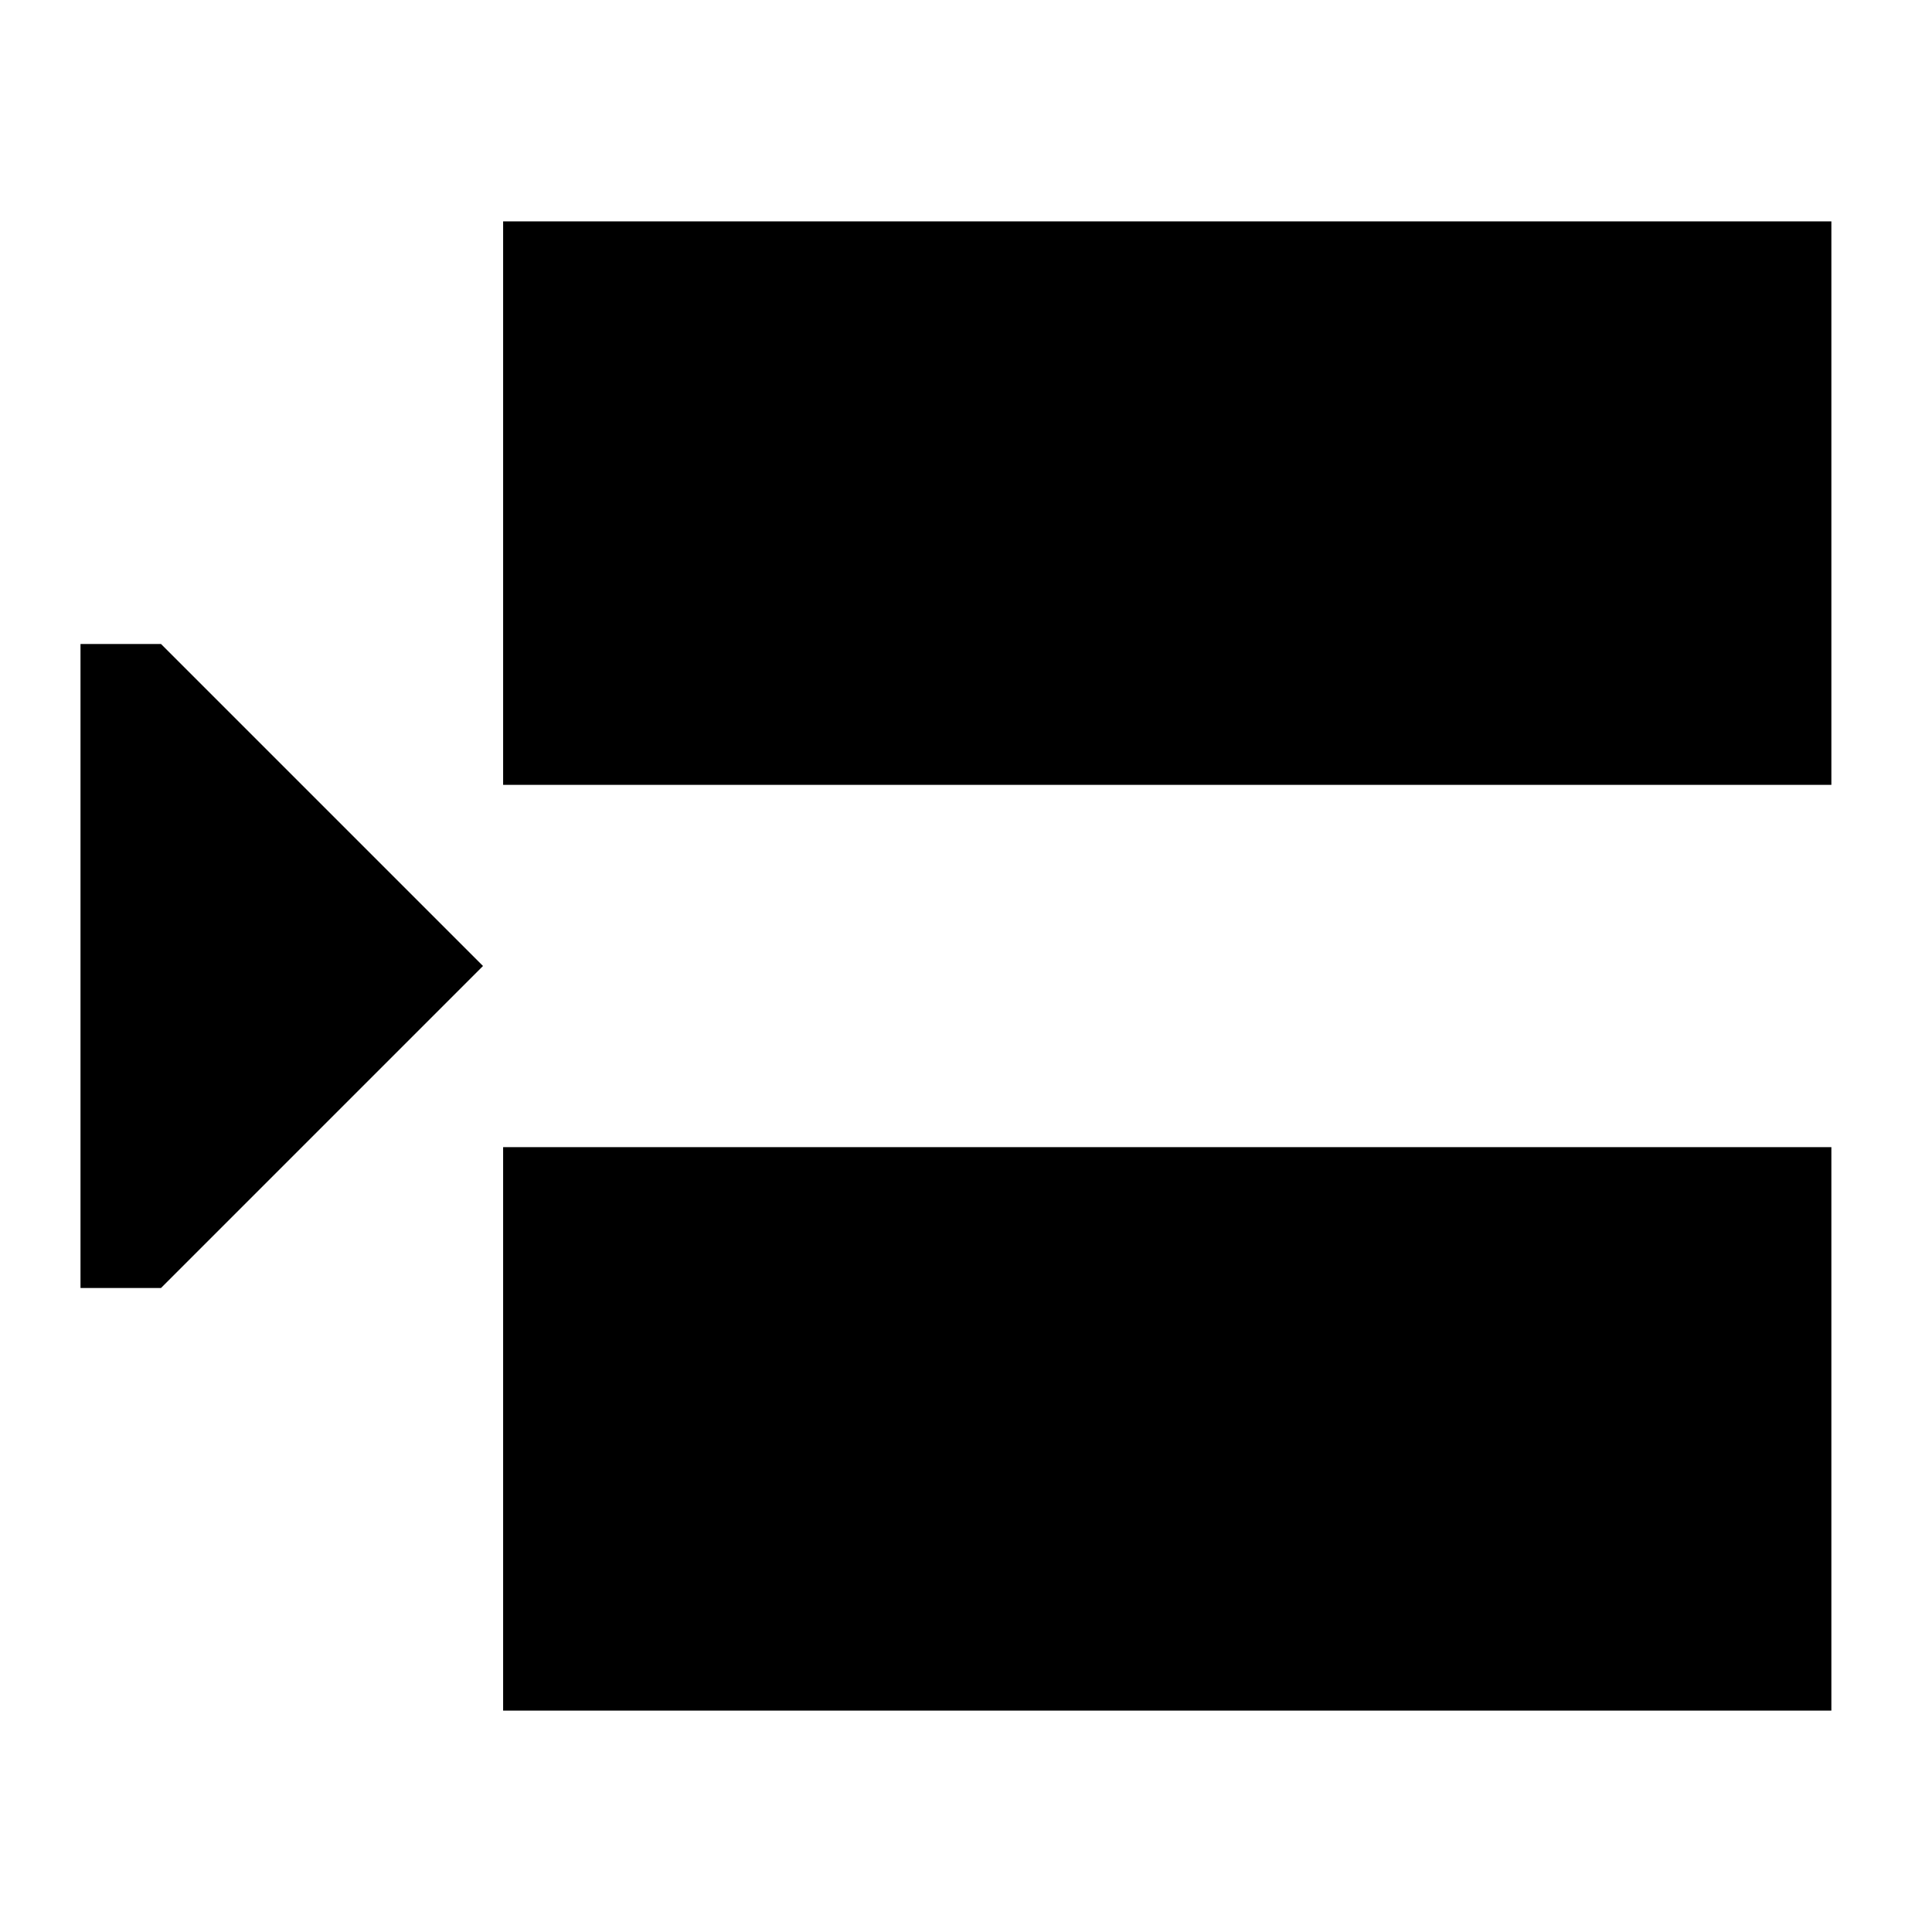 <svg xmlns="http://www.w3.org/2000/svg" fill="none" viewBox="0 0 24 24" id="Insert-Row--Streamline-Sharp">
  <desc>
    Insert Row Streamline Icon: https://streamlinehq.com
  </desc>
  <g id="insert-row">
    <path id="Union" fill="#000000" fill-rule="evenodd" d="M22.75 2.75v7l-16.5 0 0 -7h16.5ZM2 16l4 -4 -4 -4H1v8h1Zm20.75 5.25v-7l-16.5 0 0 7h16.5Z" clip-rule="evenodd" stroke-width="1"></path>
  </g>
</svg>
